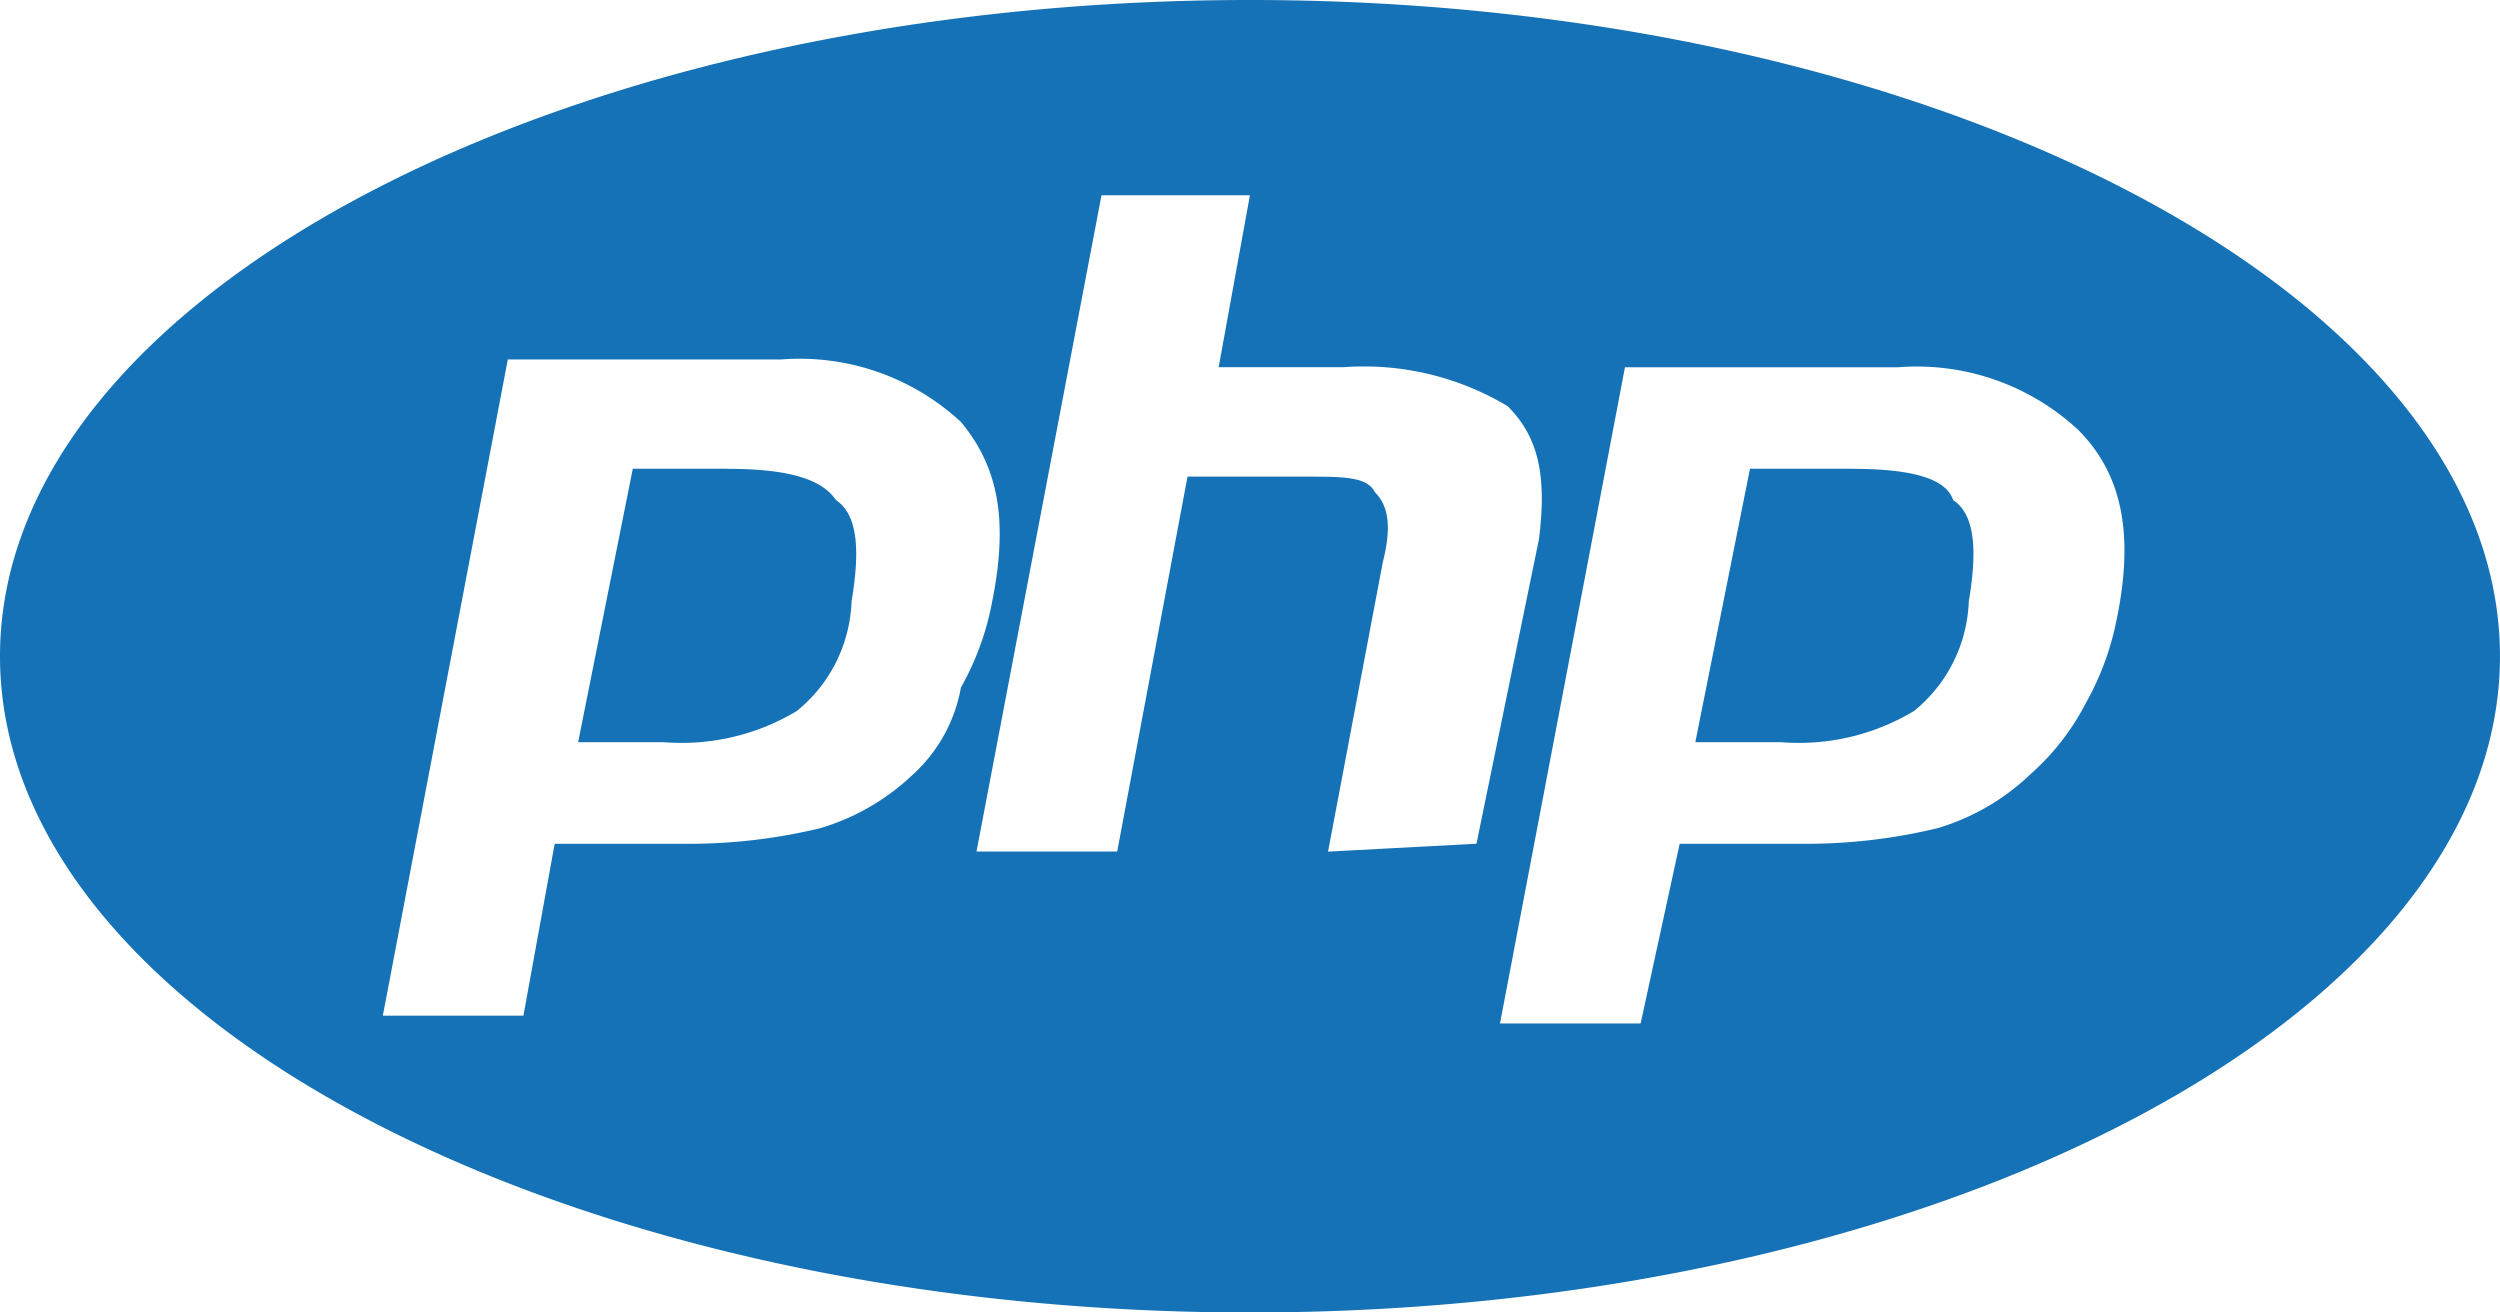 <svg xmlns="http://www.w3.org/2000/svg" width="71.429" height="37.5" viewBox="0 0 71.429 37.5">
  <path id="cib-php" d="M20.759,20.993H18.08l-1.562,7.813h2.455a6.387,6.387,0,0,0,3.795-.893,4.221,4.221,0,0,0,1.562-3.125c.223-1.339.223-2.455-.446-2.9-.446-.67-1.563-.893-3.125-.893ZM35.714,7.6C16.071,7.6,0,16.082,0,26.35S16.071,45.1,35.714,45.1s35.714-8.482,35.714-18.75S55.357,7.6,35.714,7.6Zm-9.6,22.1a6.528,6.528,0,0,1-2.679,1.563,16.027,16.027,0,0,1-3.795.446H15.848l-.893,4.911H10.938l3.571-18.75h7.812a6.779,6.779,0,0,1,5.134,1.786c1.116,1.339,1.339,2.9.893,5.134a8,8,0,0,1-.893,2.455A4.409,4.409,0,0,1,26.116,29.7Zm11.83,2.232,1.563-8.259c.223-.893.223-1.562-.223-2.009-.223-.446-.893-.446-2.009-.446H33.929L31.92,31.93H27.9l3.571-18.75h4.241l-.893,4.911h3.571a7.983,7.983,0,0,1,4.688,1.116c.893.893,1.116,2.009.893,3.795l-1.786,8.705Zm22.545-6.7a8,8,0,0,1-.893,2.455A6.951,6.951,0,0,1,58.036,29.7a6.528,6.528,0,0,1-2.679,1.563,16.027,16.027,0,0,1-3.795.446H47.991l-1.116,5.134H42.857l3.571-18.75h7.812a6.779,6.779,0,0,1,5.134,1.786c1.339,1.339,1.563,3.125,1.116,5.357ZM52.9,20.993H50l-1.562,7.813h2.455a6.387,6.387,0,0,0,3.795-.893,4.221,4.221,0,0,0,1.563-3.125c.223-1.339.223-2.455-.446-2.9-.223-.67-1.339-.893-2.9-.893Z" transform="translate(0 -7.6)" fill="#1572b6"/>
</svg>
